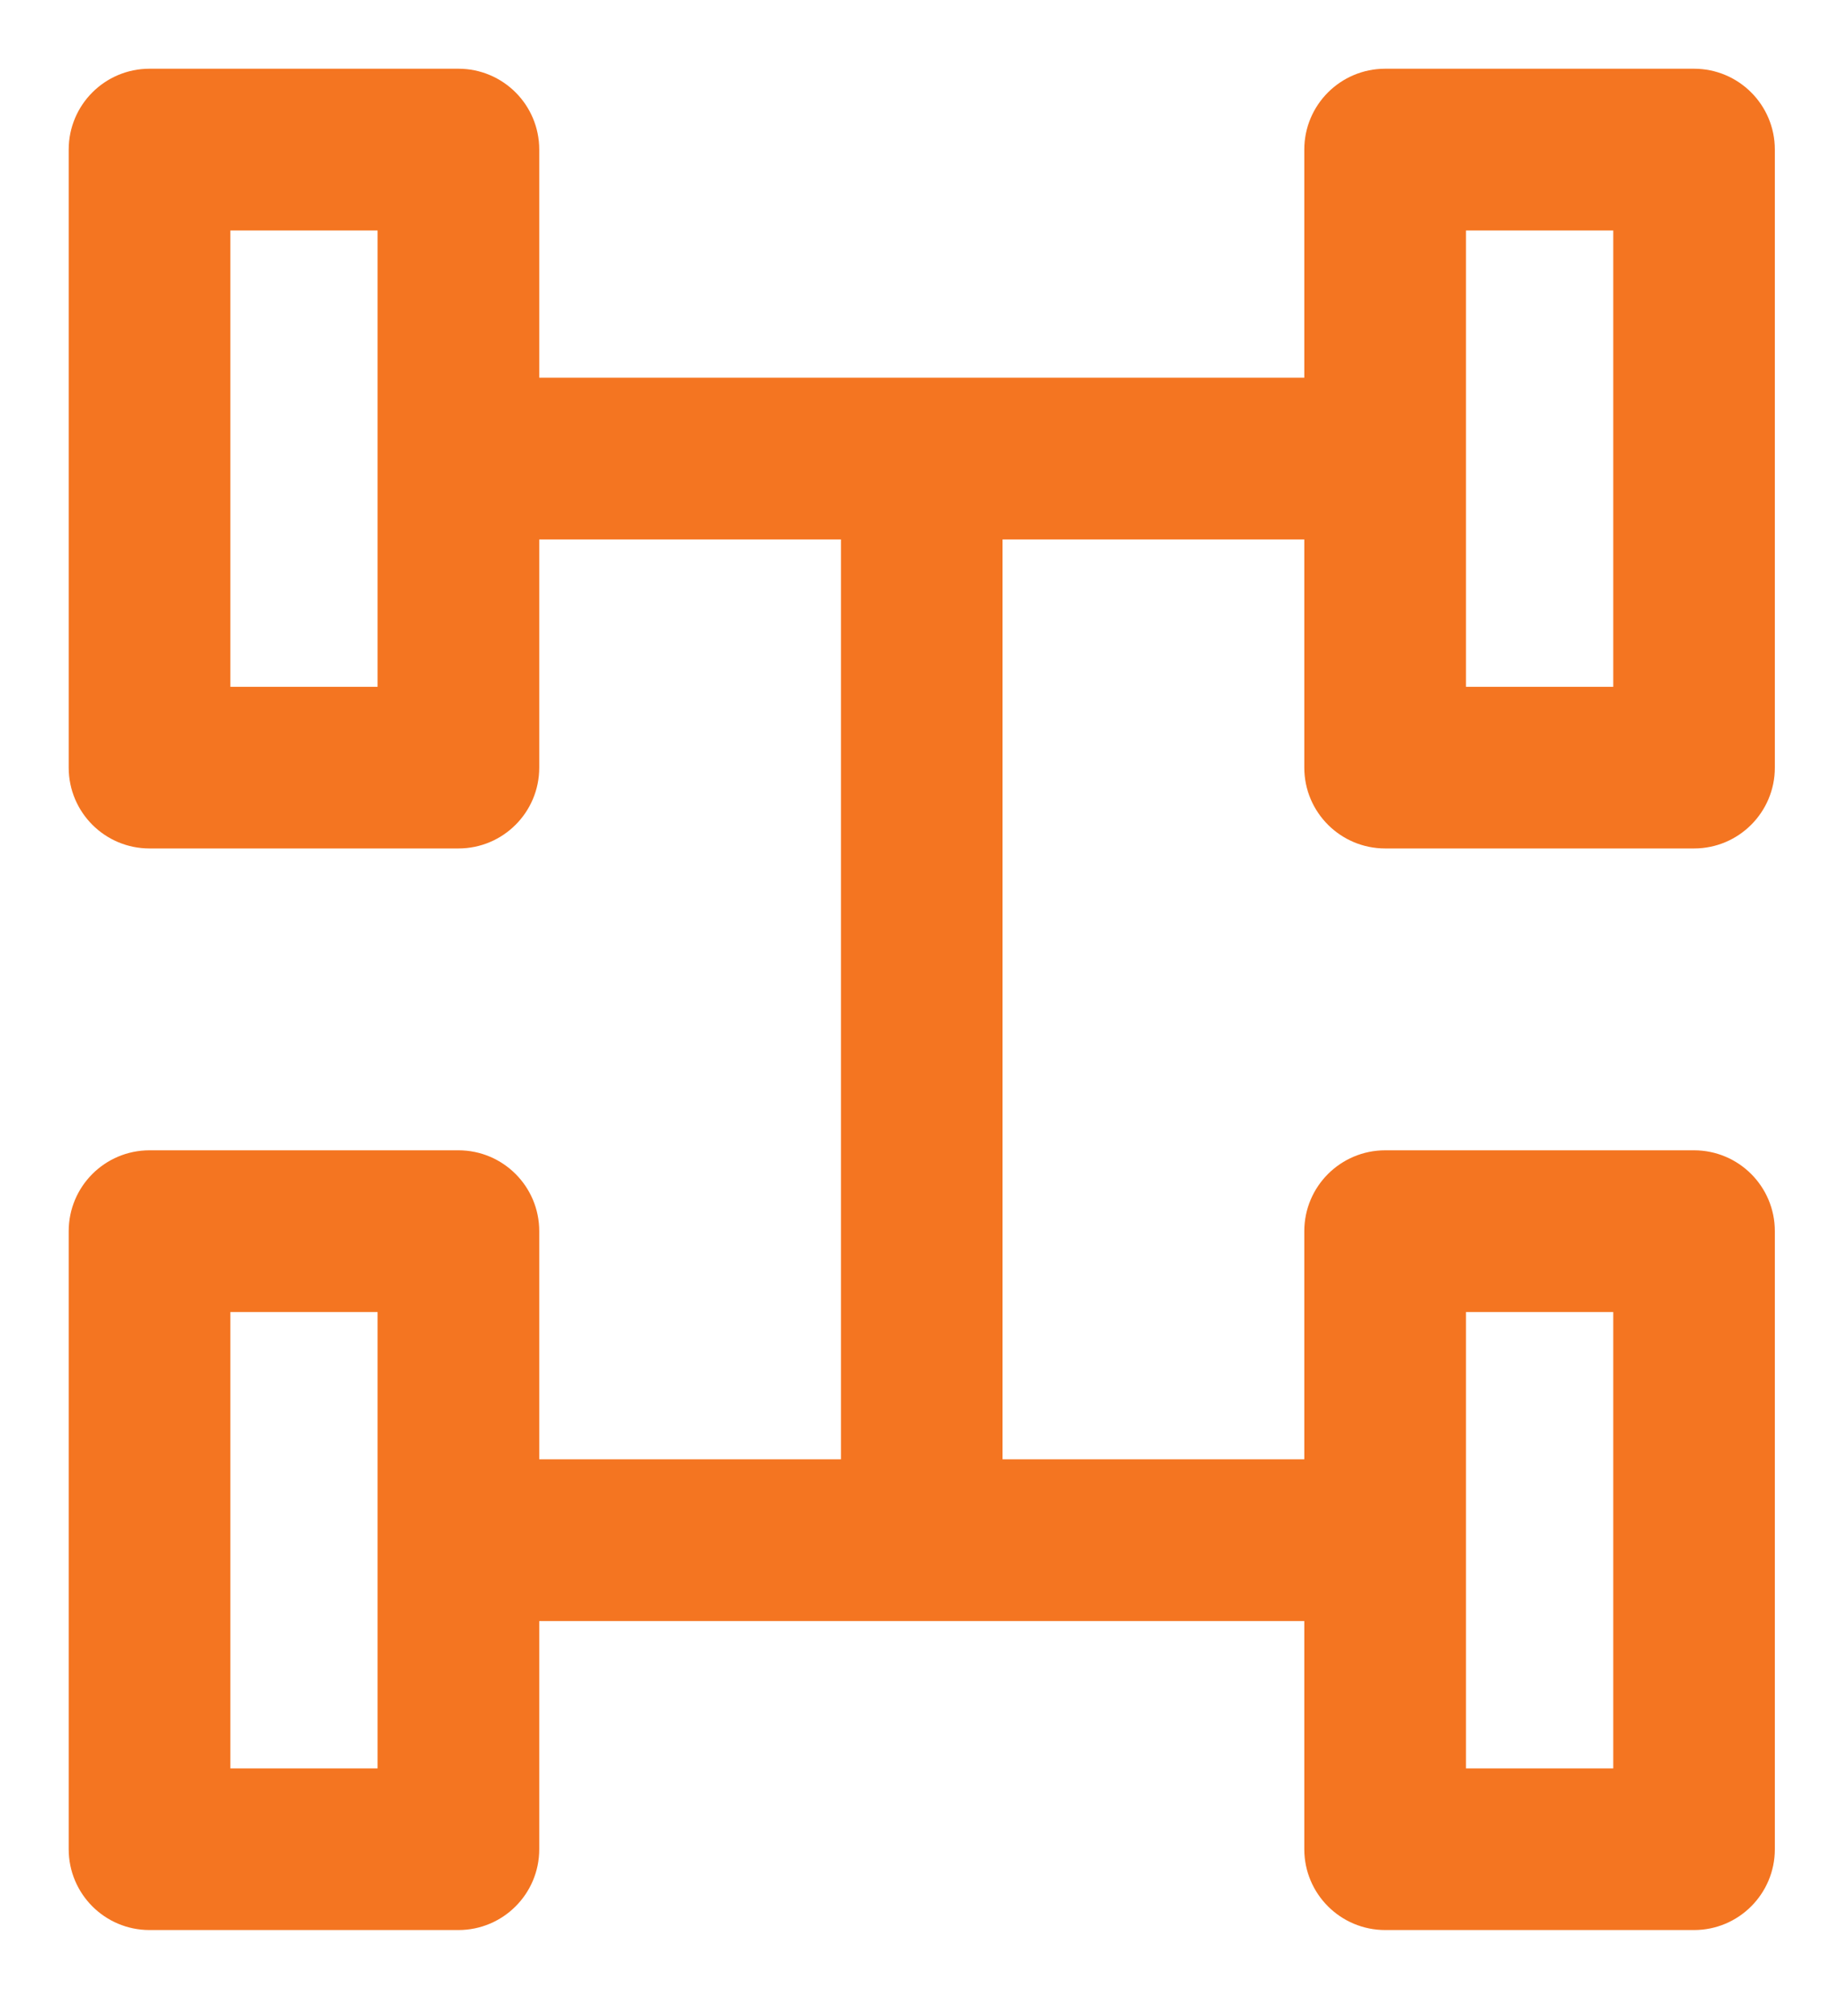 <svg width="20" height="22" viewBox="0 0 20 22" fill="none" xmlns="http://www.w3.org/2000/svg">
<path d="M15.122 9.009H18.494C18.843 9.009 19.126 8.726 19.126 8.377V1.632C19.126 1.283 18.843 1 18.494 1H15.122C14.773 1 14.489 1.283 14.489 1.632V4.372H5.637V1.632C5.637 1.283 5.354 1 5.005 1H1.632C1.283 1 1 1.283 1 1.632V8.377C1 8.726 1.283 9.009 1.632 9.009H5.005C5.354 9.009 5.637 8.726 5.637 8.377V5.637H9.431V16.175H5.637V13.435C5.637 13.086 5.354 12.803 5.005 12.803H1.632C1.283 12.803 1 13.086 1 13.435V20.18C1 20.529 1.283 20.812 1.632 20.812H5.005C5.354 20.812 5.637 20.529 5.637 20.18V17.44H14.489V20.18C14.489 20.529 14.773 20.812 15.122 20.812H18.494C18.843 20.812 19.126 20.529 19.126 20.18V13.435C19.126 13.086 18.843 12.803 18.494 12.803H15.122C14.773 12.803 14.489 13.086 14.489 13.435V16.175H10.695V5.637H14.489V8.377C14.489 8.726 14.773 9.009 15.122 9.009ZM4.372 7.745H2.265V2.265H4.372V7.745ZM4.372 19.548H2.265V14.068H4.372V19.548ZM15.754 14.068H17.862V19.548H15.754V14.068ZM15.754 2.265H17.862V7.745H15.754V2.265Z" fill="#F47521" stroke="#F47521" stroke-width="0.5"/>
</svg>
